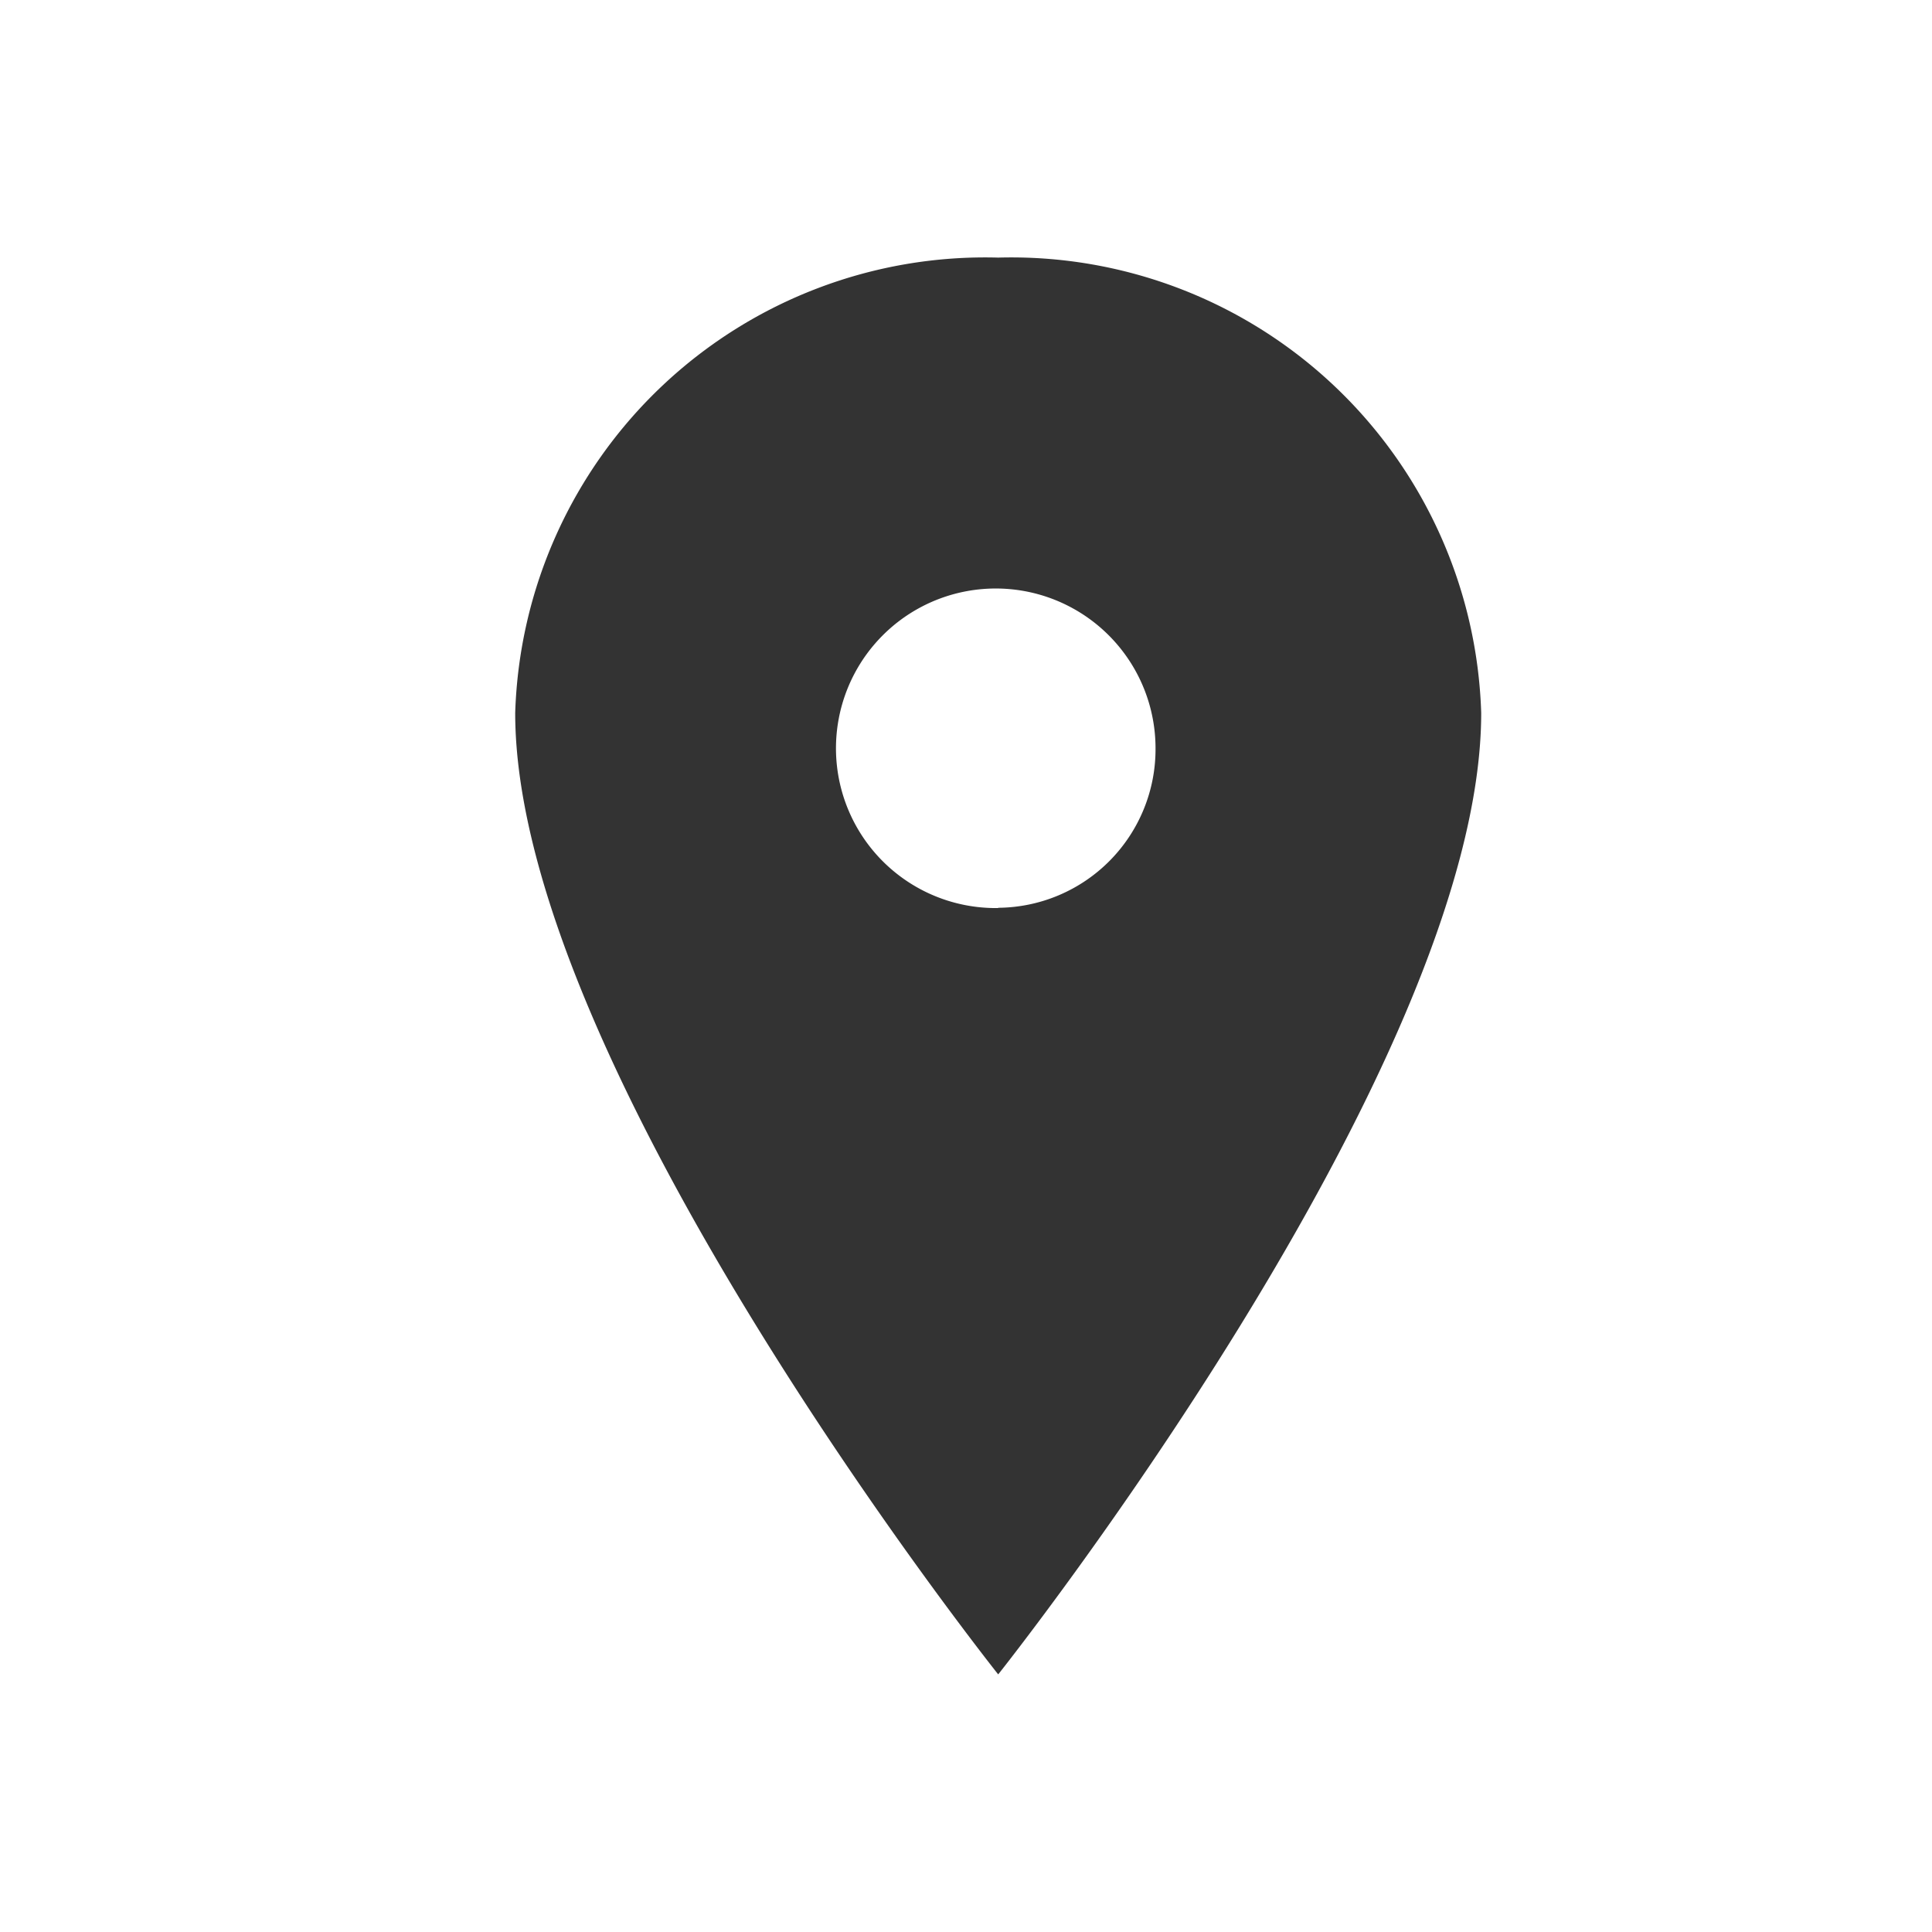 <svg xmlns="http://www.w3.org/2000/svg" xmlns:xlink="http://www.w3.org/1999/xlink" width="30" height="30" viewBox="0 0 30 30">
  <defs>
    <clipPath id="clip-icon-spot">
      <rect width="30" height="30"/>
    </clipPath>
  </defs>
  <g id="icon-spot" clip-path="url(#clip-icon-spot)">
    <path id="Icon_ionic-ios-pin" data-name="Icon ionic-ios-pin" d="M15.375,3.375a7.3,7.3,0,0,0-7.5,7.071c0,5.5,7.5,14.929,7.5,14.929s7.5-9.429,7.5-14.929A7.3,7.3,0,0,0,15.375,3.375Zm0,10.1a2.481,2.481,0,1,1,2.443-2.48A2.462,2.462,0,0,1,15.375,13.471Z" transform="translate(0.125 0.625)" fill="#333"/>
  </g>
</svg>
